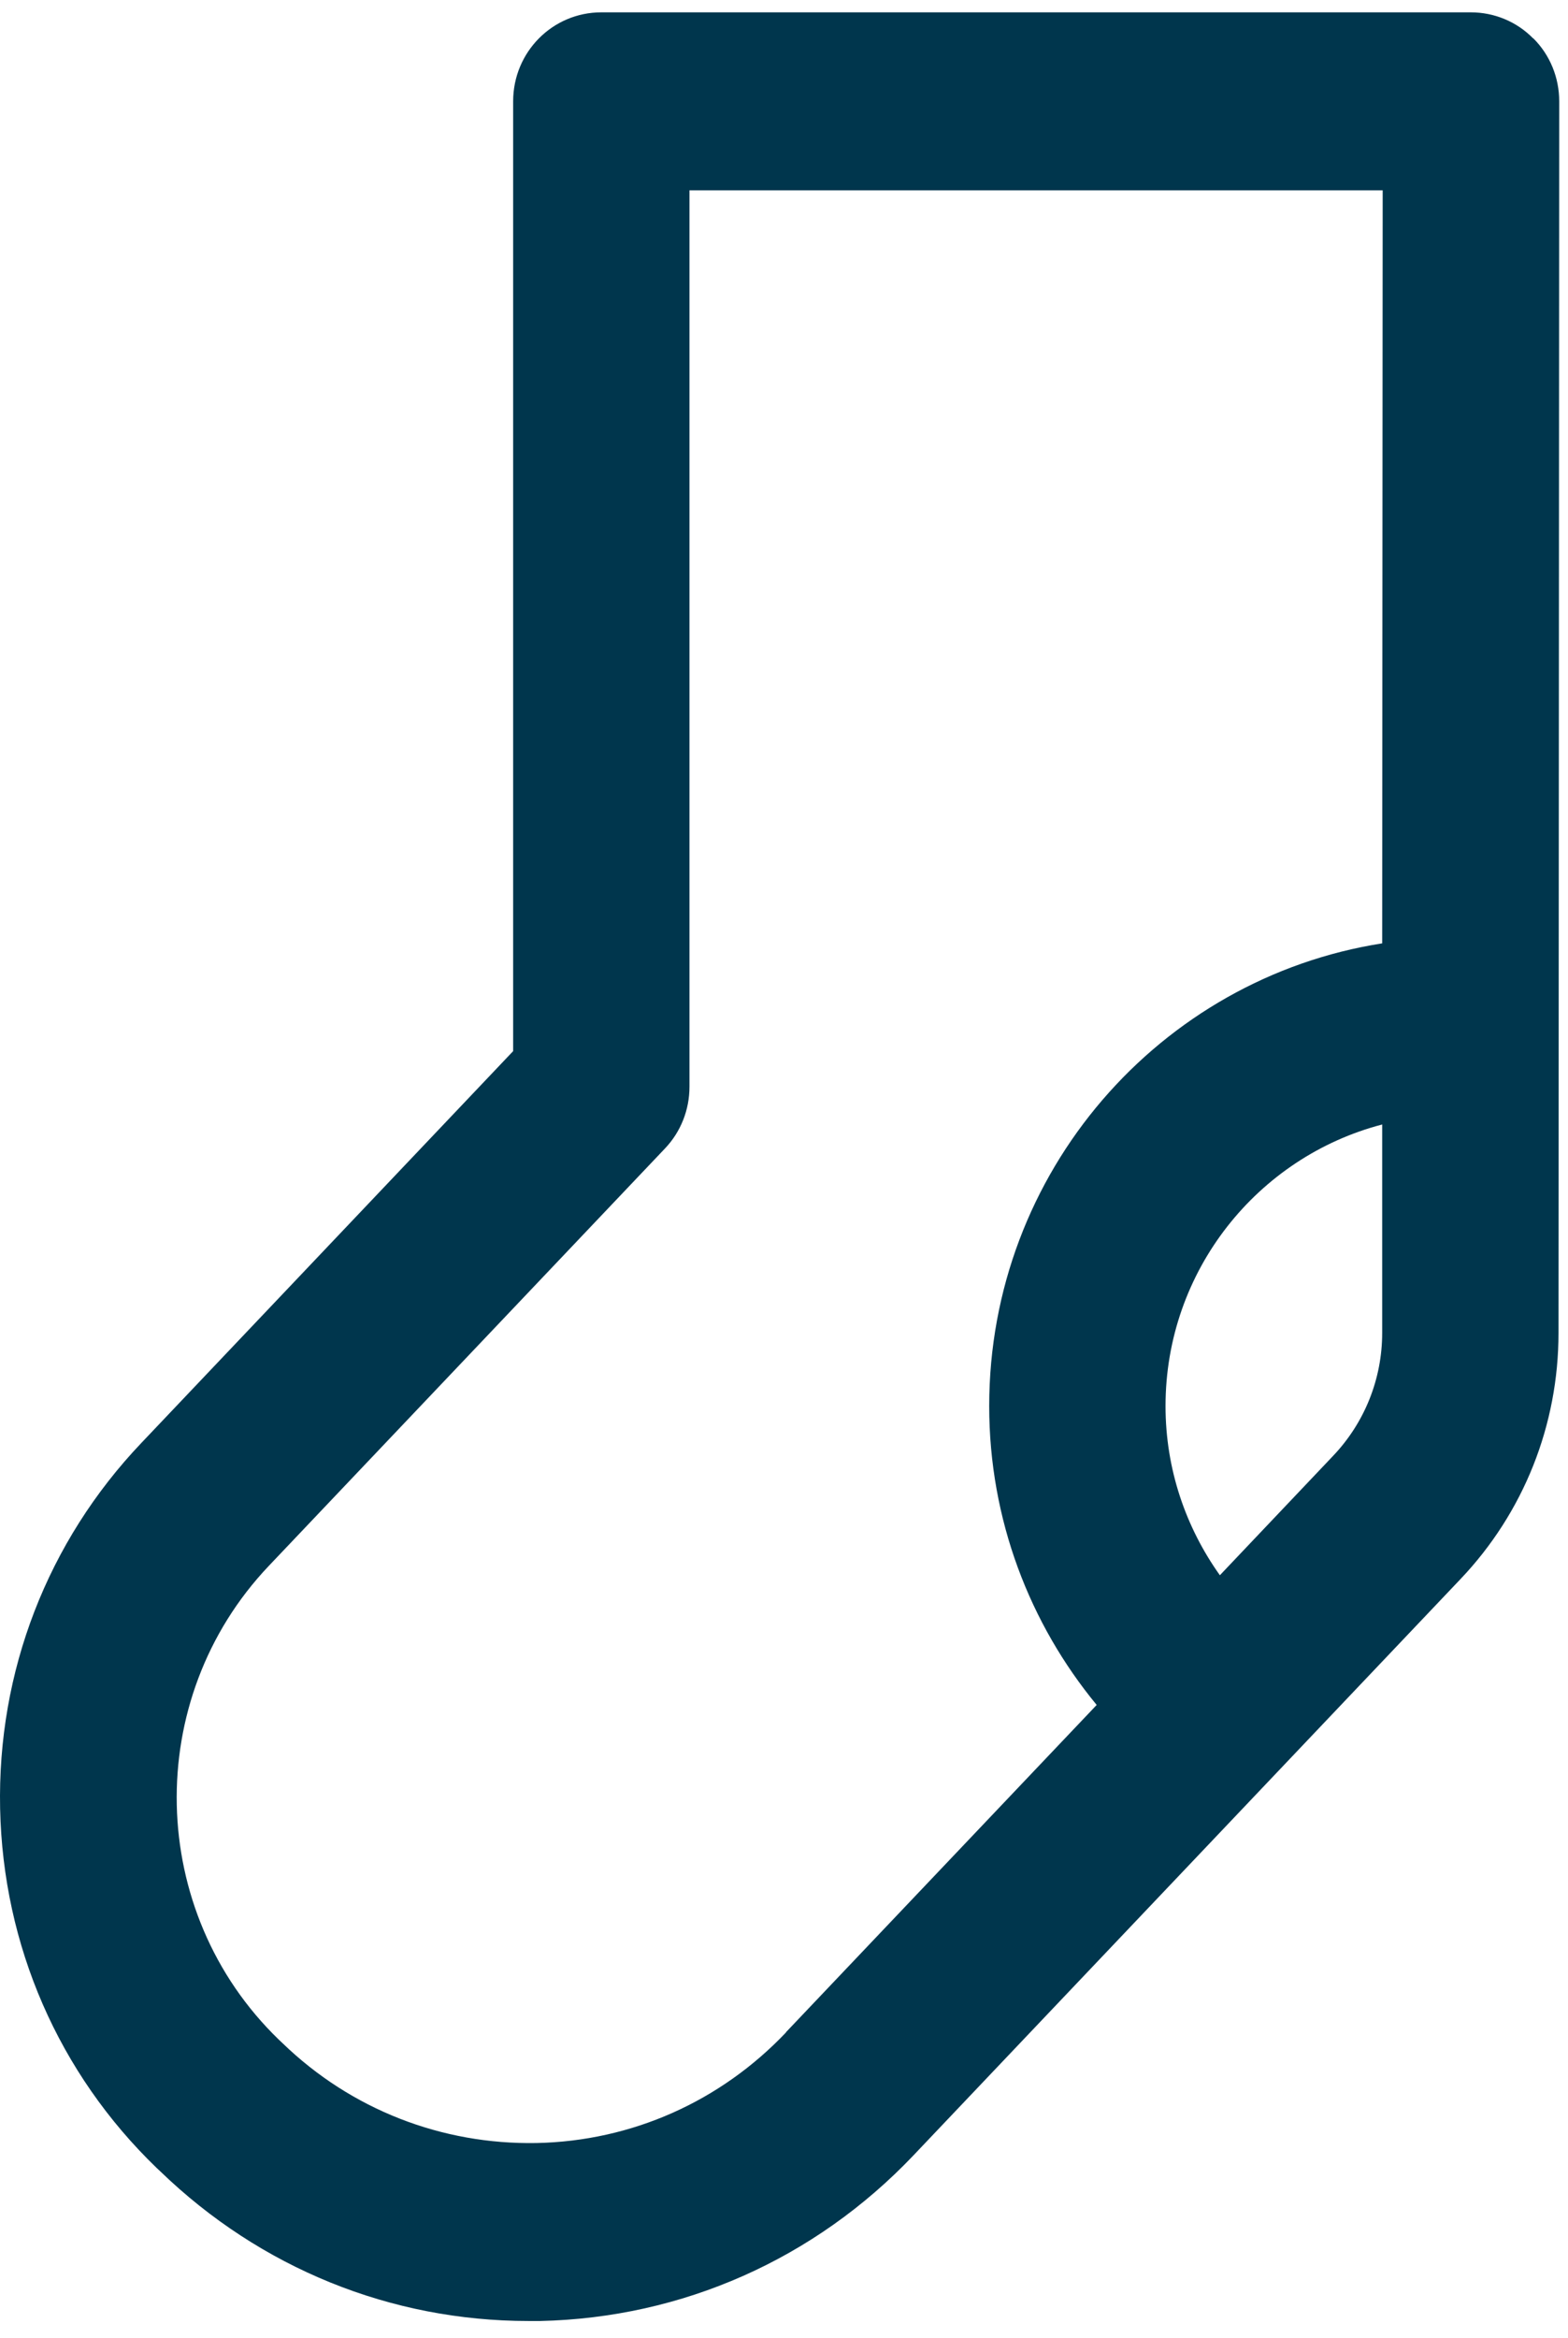 <svg width="53" height="79" viewBox="0 0 53 79" fill="none" xmlns="http://www.w3.org/2000/svg">
<path id="Vector" d="M51.822 1.298C51.267 0.73 50.507 0.417 49.715 0.417H20.325C18.675 0.417 17.345 1.76 17.345 3.423V35.513L4.78 48.749C1.604 52.085 -0.094 56.475 0.004 61.104C0.102 65.733 1.98 70.049 5.294 73.245L5.425 73.368C8.805 76.63 13.205 78.417 17.867 78.417C17.998 78.417 18.128 78.417 18.259 78.417C23.068 78.31 27.542 76.325 30.873 72.824L49.364 53.353C51.503 51.105 52.679 48.148 52.679 45.034L52.703 3.423C52.703 2.624 52.393 1.858 51.83 1.298H51.822ZM26.57 68.665C24.349 71.004 21.353 72.338 18.137 72.404C14.936 72.462 11.875 71.276 9.556 69.036L9.425 68.912C4.96 64.596 4.805 57.414 9.083 52.908L22.48 38.799C23.011 38.239 23.305 37.498 23.305 36.715V6.43H46.736L46.719 31.872C39.208 33.05 33.436 39.598 33.436 47.505C33.436 51.343 34.808 54.861 37.069 57.603L26.562 68.665H26.57ZM45.054 49.194L41.233 53.221C40.082 51.607 39.396 49.639 39.396 47.505C39.396 42.926 42.515 39.087 46.719 37.992V45.034C46.719 46.591 46.123 48.074 45.054 49.194Z" fill="#00364D"/>
</svg>

